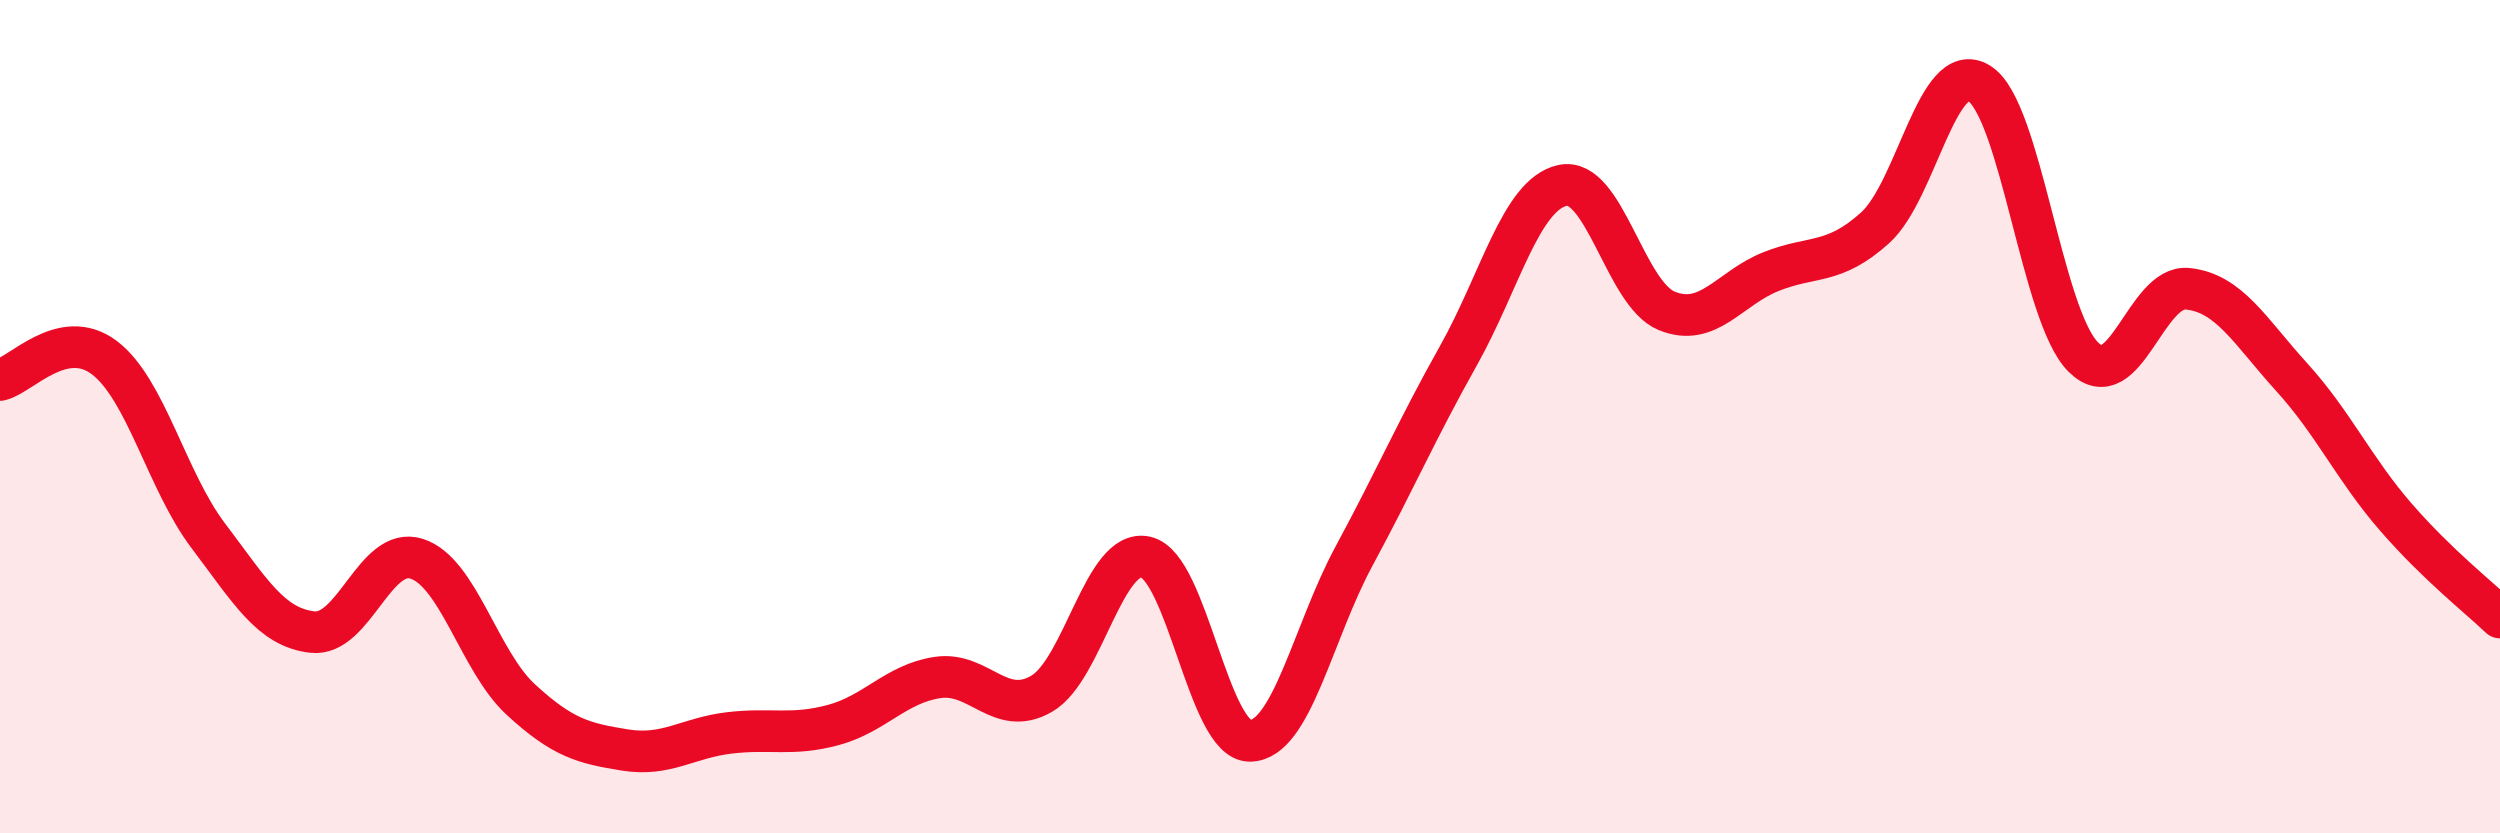 
    <svg width="60" height="20" viewBox="0 0 60 20" xmlns="http://www.w3.org/2000/svg">
      <path
        d="M 0,9.12 C 0.5,9.01 1.5,7.83 2.5,8.58 C 3.5,9.33 4,11.54 5,12.86 C 6,14.18 6.5,15.06 7.5,15.17 C 8.5,15.28 9,13.09 10,13.41 C 11,13.73 11.5,15.87 12.5,16.79 C 13.5,17.71 14,17.84 15,18 C 16,18.16 16.5,17.71 17.5,17.59 C 18.5,17.47 19,17.67 20,17.4 C 21,17.13 21.5,16.41 22.5,16.26 C 23.5,16.11 24,17.23 25,16.65 C 26,16.07 26.5,13.14 27.5,13.37 C 28.5,13.6 29,17.79 30,17.78 C 31,17.77 31.5,15.19 32.5,13.34 C 33.5,11.49 34,10.32 35,8.54 C 36,6.76 36.5,4.67 37.5,4.45 C 38.5,4.23 39,7.05 40,7.46 C 41,7.87 41.5,6.92 42.5,6.52 C 43.5,6.12 44,6.37 45,5.47 C 46,4.57 46.5,1.38 47.5,2 C 48.5,2.62 49,7.58 50,8.57 C 51,9.56 51.5,6.83 52.5,6.93 C 53.5,7.03 54,7.95 55,9.05 C 56,10.15 56.5,11.26 57.5,12.41 C 58.5,13.56 59.5,14.34 60,14.82L60 20L0 20Z"
        fill="#EB0A25"
        opacity="0.1"
        stroke-linecap="round"
        stroke-linejoin="round"
      />
      <path
        d="M 0,9.12 C 0.5,9.01 1.5,7.83 2.5,8.58 C 3.5,9.33 4,11.54 5,12.86 C 6,14.18 6.5,15.06 7.5,15.17 C 8.5,15.28 9,13.09 10,13.41 C 11,13.73 11.5,15.87 12.5,16.79 C 13.5,17.71 14,17.84 15,18 C 16,18.16 16.5,17.71 17.5,17.59 C 18.5,17.47 19,17.67 20,17.4 C 21,17.13 21.5,16.41 22.5,16.26 C 23.5,16.11 24,17.23 25,16.65 C 26,16.07 26.5,13.14 27.5,13.37 C 28.5,13.6 29,17.79 30,17.78 C 31,17.77 31.5,15.19 32.5,13.34 C 33.5,11.49 34,10.32 35,8.54 C 36,6.76 36.5,4.67 37.5,4.45 C 38.5,4.23 39,7.05 40,7.46 C 41,7.87 41.5,6.92 42.5,6.52 C 43.5,6.12 44,6.37 45,5.47 C 46,4.57 46.5,1.38 47.5,2 C 48.5,2.62 49,7.58 50,8.57 C 51,9.56 51.5,6.83 52.5,6.93 C 53.5,7.03 54,7.95 55,9.05 C 56,10.15 56.5,11.26 57.5,12.41 C 58.5,13.56 59.5,14.34 60,14.82"
        stroke="#EB0A25"
        stroke-width="1"
        fill="none"
        stroke-linecap="round"
        stroke-linejoin="round"
      />
    </svg>
  